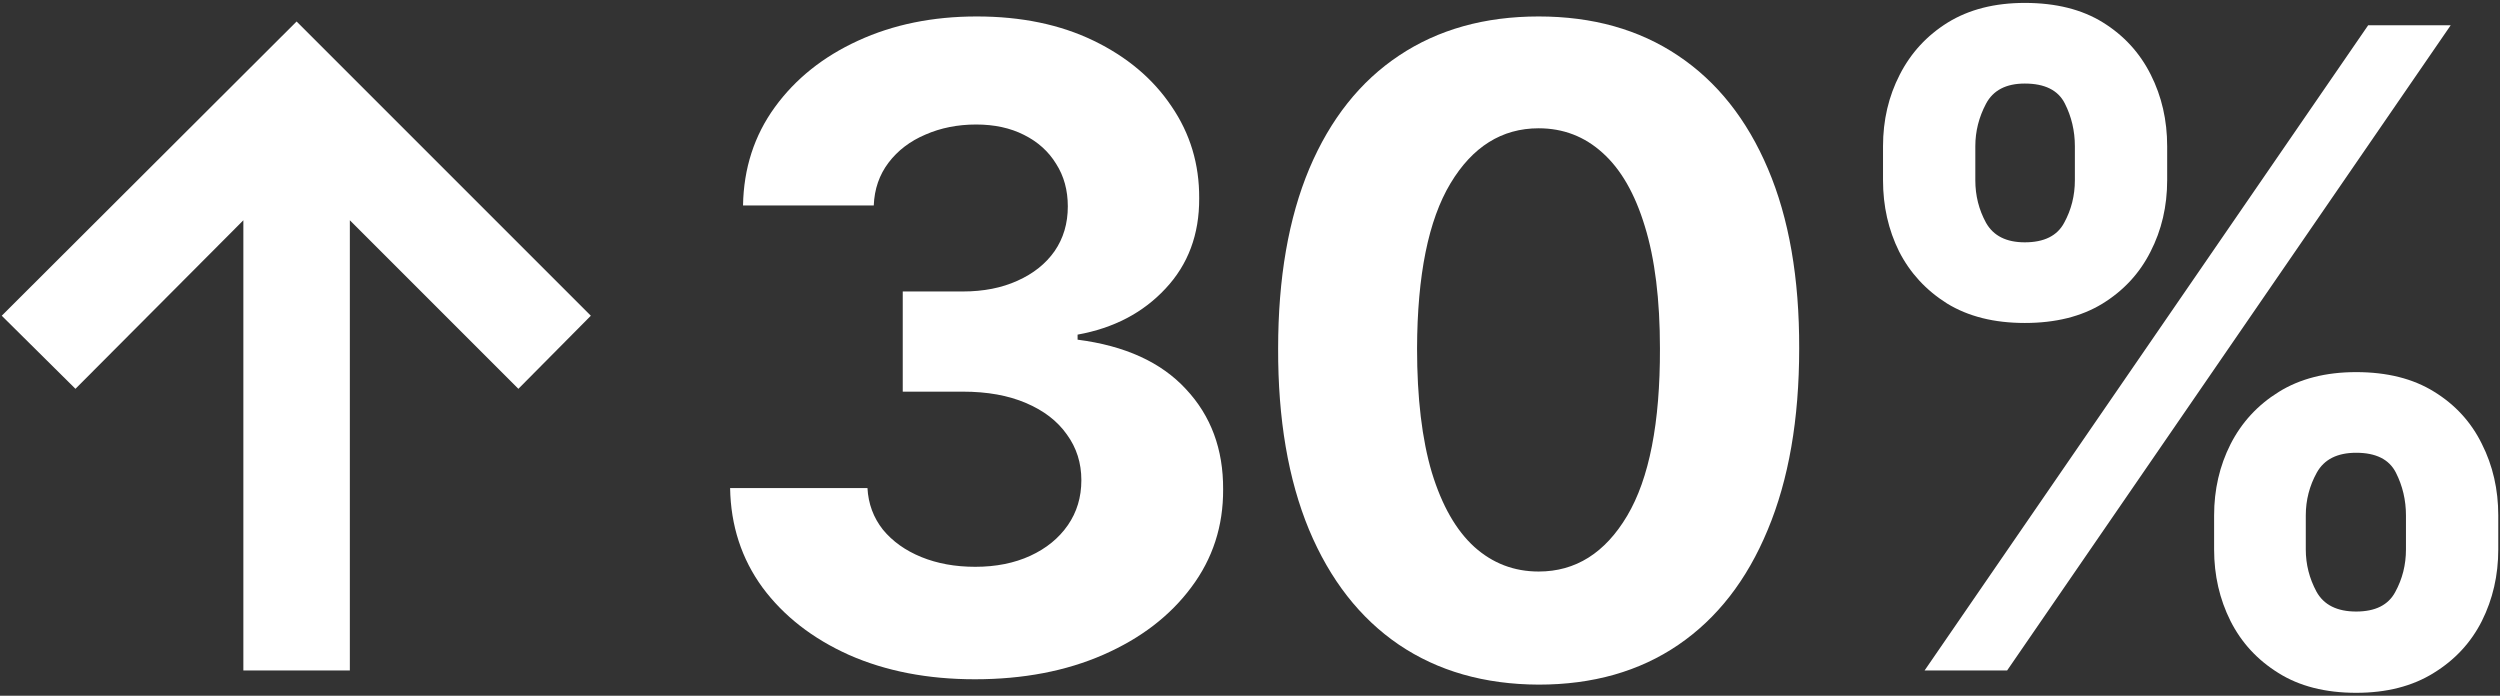 <?xml version="1.0"?>
<svg xmlns="http://www.w3.org/2000/svg" width="654" height="182" viewBox="0 0 654 182" fill="none">
<rect x="0" y="0" width="654" height="182" fill="#333333" stroke="none"/>
<path d="M579.211 143.743V134.843C579.211 128.085 580.64 121.877 583.497 116.218C586.408 110.504 590.611 105.944 596.105 102.538C601.654 99.077 608.412 97.346 616.378 97.346C624.455 97.346 631.24 99.049 636.734 102.455C642.283 105.862 646.458 110.422 649.26 116.136C652.117 121.795 653.546 128.03 653.546 134.843V143.743C653.546 150.501 652.117 156.737 649.26 162.45C646.403 168.109 642.2 172.642 636.651 176.048C631.103 179.509 624.345 181.24 616.378 181.24C608.302 181.24 601.517 179.509 596.023 176.048C590.529 172.642 586.354 168.109 583.497 162.45C580.64 156.737 579.211 150.501 579.211 143.743ZM603.193 134.843V143.743C603.193 147.644 604.127 151.325 605.995 154.786C607.918 158.247 611.379 159.978 616.378 159.978C621.378 159.978 624.784 158.275 626.597 154.869C628.465 151.462 629.399 147.754 629.399 143.743V134.843C629.399 130.832 628.52 127.096 626.762 123.635C625.004 120.174 621.543 118.443 616.378 118.443C611.434 118.443 608 120.174 606.077 123.635C604.154 127.096 603.193 130.832 603.193 134.843ZM492.598 47.158V38.258C492.598 31.445 494.054 25.209 496.965 19.55C499.877 13.837 504.08 9.277 509.574 5.87C515.123 2.464 521.826 0.761 529.682 0.761C537.814 0.761 544.626 2.464 550.12 5.87C555.614 9.277 559.79 13.837 562.647 19.55C565.504 25.209 566.932 31.445 566.932 38.258V47.158C566.932 53.971 565.476 60.206 562.564 65.865C559.707 71.524 555.504 76.057 549.956 79.463C544.461 82.814 537.704 84.49 529.682 84.49C521.661 84.49 514.876 82.787 509.327 79.38C503.833 75.919 499.658 71.387 496.801 65.783C493.999 60.124 492.598 53.916 492.598 47.158ZM516.744 38.258V47.158C516.744 51.169 517.678 54.877 519.546 58.283C521.469 61.69 524.848 63.393 529.682 63.393C534.737 63.393 538.171 61.69 539.984 58.283C541.852 54.877 542.786 51.169 542.786 47.158V38.258C542.786 34.247 541.907 30.511 540.149 27.05C538.391 23.588 534.902 21.858 529.682 21.858C524.793 21.858 521.414 23.616 519.546 27.132C517.678 30.648 516.744 34.357 516.744 38.258ZM503.476 175.389L619.51 6.612H641.102L525.068 175.389H503.476Z" fill="white"/>
<path d="M402.514 179.098C388.339 179.043 376.142 175.554 365.923 168.632C355.76 161.709 347.931 151.682 342.436 138.552C336.997 125.421 334.305 109.625 334.36 91.165C334.36 72.76 337.08 57.075 342.519 44.109C348.013 31.143 355.842 21.281 366.006 14.524C376.225 7.711 388.394 4.305 402.514 4.305C416.634 4.305 428.775 7.711 438.939 14.524C449.158 21.336 457.015 31.226 462.509 44.191C468.003 57.102 470.722 72.76 470.667 91.165C470.667 109.68 467.92 125.503 462.426 138.634C456.987 151.765 449.186 161.791 439.022 168.714C428.858 175.636 416.688 179.098 402.514 179.098ZM402.514 149.512C412.183 149.512 419.902 144.65 425.671 134.926C431.44 125.201 434.297 110.614 434.242 91.165C434.242 78.364 432.923 67.706 430.286 59.19C427.704 50.674 424.023 44.274 419.243 39.989C414.518 35.703 408.942 33.56 402.514 33.56C392.899 33.56 385.208 38.368 379.439 47.982C373.67 57.597 370.758 71.991 370.703 91.165C370.703 104.131 371.994 114.955 374.577 123.635C377.214 132.261 380.922 138.744 385.702 143.084C390.482 147.37 396.086 149.512 402.514 149.512Z" fill="white"/>
<path d="M255.03 177.697C242.723 177.697 231.763 175.581 222.148 171.351C212.589 167.066 205.034 161.187 199.485 153.715C193.991 146.188 191.162 137.508 190.997 127.673H226.928C227.148 131.794 228.494 135.42 230.966 138.552C233.494 141.628 236.845 144.018 241.02 145.721C245.196 147.425 249.893 148.276 255.113 148.276C260.552 148.276 265.359 147.315 269.534 145.392C273.71 143.469 276.979 140.804 279.341 137.398C281.704 133.992 282.885 130.063 282.885 125.613C282.885 121.108 281.621 117.125 279.094 113.664C276.622 110.147 273.051 107.4 268.381 105.423C263.766 103.445 258.272 102.456 251.899 102.456H236.158V76.249H251.899C257.283 76.249 262.035 75.315 266.156 73.447C270.331 71.579 273.573 68.997 275.88 65.701C278.188 62.349 279.341 58.449 279.341 53.998C279.341 49.768 278.325 46.059 276.292 42.873C274.314 39.631 271.512 37.104 267.886 35.291C264.315 33.478 260.14 32.572 255.36 32.572C250.525 32.572 246.102 33.451 242.092 35.209C238.081 36.912 234.867 39.357 232.45 42.543C230.032 45.73 228.741 49.466 228.576 53.751H194.376C194.541 44.027 197.315 35.456 202.699 28.039C208.084 20.622 215.336 14.826 224.456 10.65C233.631 6.42 243.987 4.305 255.525 4.305C267.172 4.305 277.363 6.42 286.099 10.65C294.834 14.881 301.62 20.595 306.454 27.792C311.344 34.934 313.761 42.955 313.707 51.856C313.761 61.305 310.822 69.189 304.889 75.507C299.01 81.826 291.346 85.836 281.896 87.539V88.858C294.313 90.451 303.762 94.764 310.245 101.796C316.783 108.774 320.025 117.509 319.97 128.003C320.025 137.618 317.25 146.161 311.646 153.633C306.097 161.105 298.433 166.983 288.654 171.269C278.874 175.554 267.666 177.697 255.03 177.697Z" fill="white"/>
<path d="M63.664 175.389V57.624L19.739 101.714L0.455 82.595L77.591 5.623L154.563 82.595L135.609 101.714L91.519 57.624V175.389H63.664Z" fill="white"/>
</svg>
